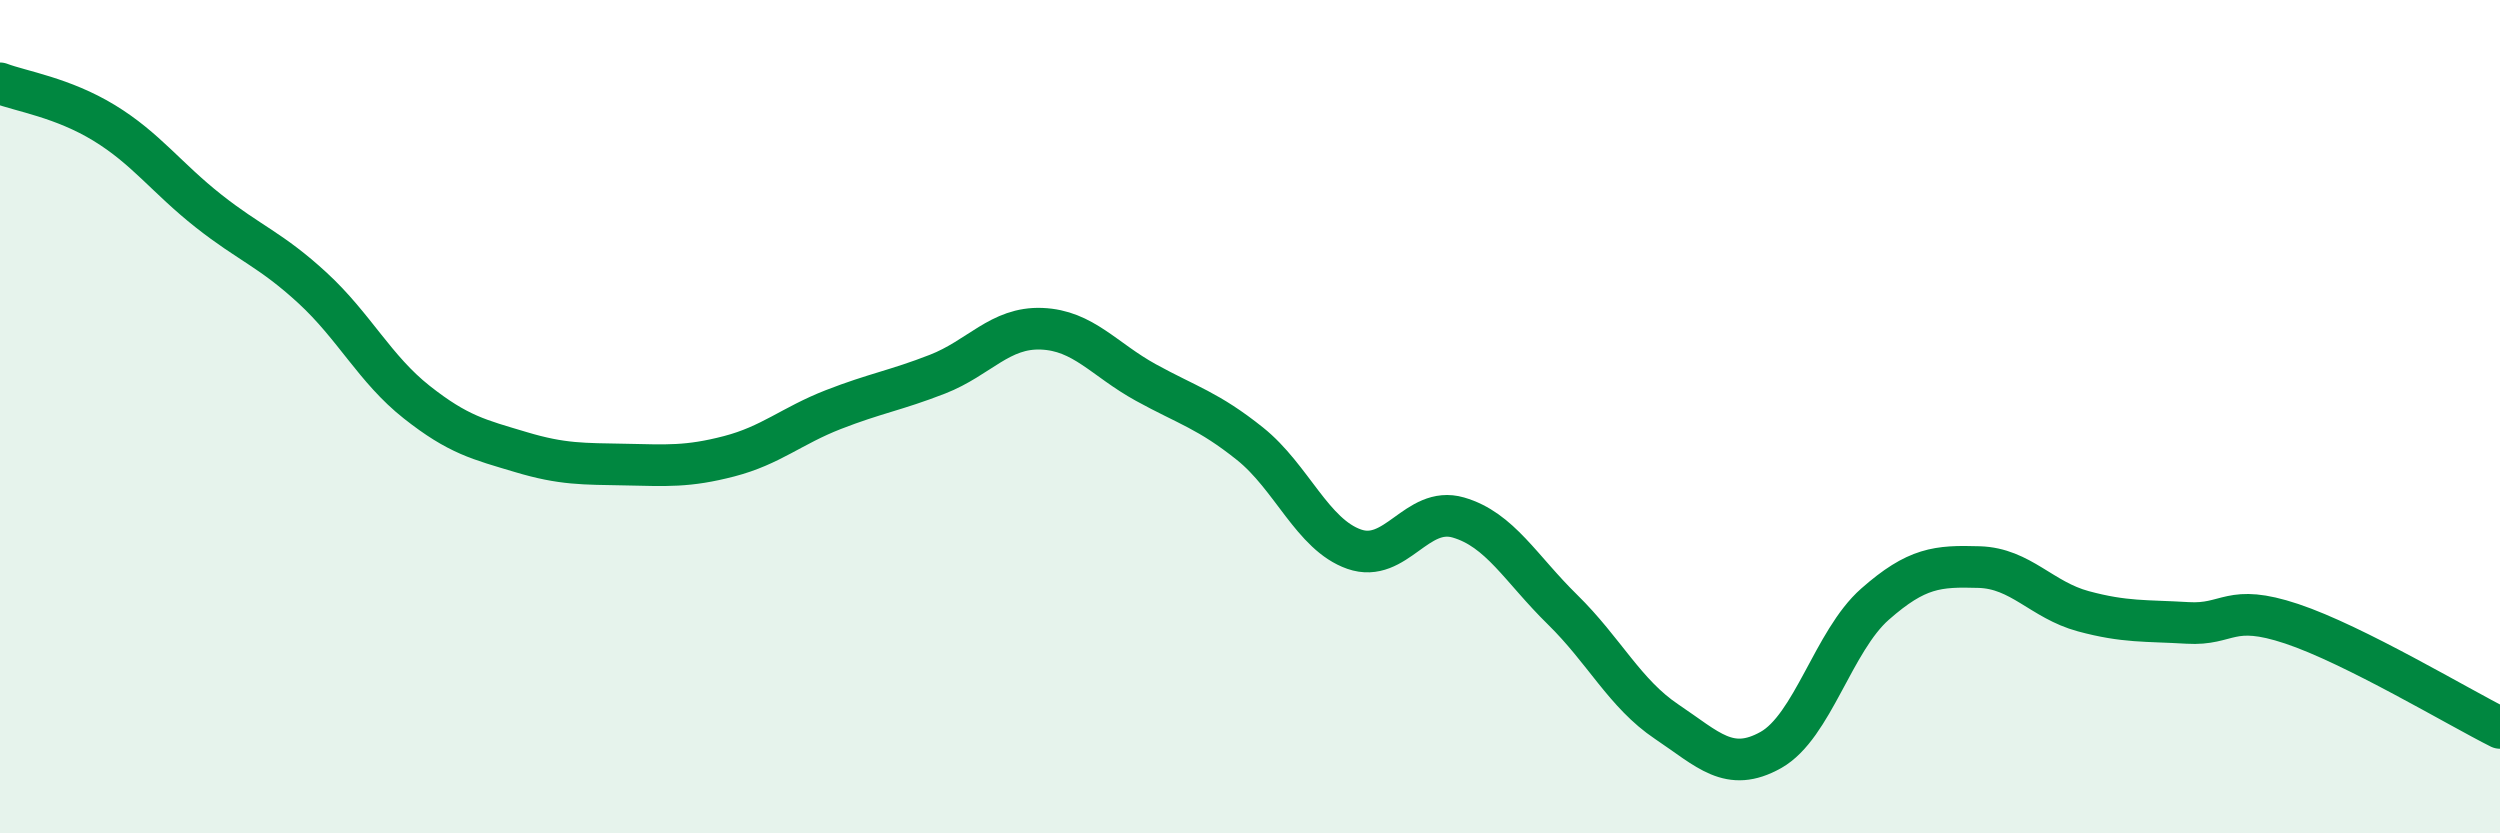 
    <svg width="60" height="20" viewBox="0 0 60 20" xmlns="http://www.w3.org/2000/svg">
      <path
        d="M 0,2 C 0.5,2.19 1.5,2.34 2.5,2.95 C 3.5,3.56 4,4.27 5,5.06 C 6,5.85 6.5,5.99 7.5,6.91 C 8.5,7.83 9,8.86 10,9.65 C 11,10.44 11.5,10.55 12.5,10.85 C 13.5,11.15 14,11.13 15,11.15 C 16,11.17 16.5,11.21 17.5,10.95 C 18.5,10.69 19,10.22 20,9.83 C 21,9.44 21.5,9.37 22.5,8.98 C 23.5,8.59 24,7.85 25,7.89 C 26,7.93 26.5,8.63 27.5,9.18 C 28.5,9.73 29,9.85 30,10.65 C 31,11.45 31.5,12.83 32.5,13.18 C 33.5,13.53 34,12.13 35,12.42 C 36,12.71 36.5,13.65 37.5,14.63 C 38.5,15.61 39,16.65 40,17.32 C 41,17.99 41.5,18.56 42.5,18 C 43.5,17.44 44,15.38 45,14.5 C 46,13.62 46.5,13.58 47.5,13.61 C 48.5,13.64 49,14.4 50,14.67 C 51,14.94 51.5,14.89 52.5,14.95 C 53.5,15.01 53.5,14.47 55,14.97 C 56.5,15.47 59,16.97 60,17.47L60 20L0 20Z"
        fill="#008740"
        opacity="0.1"
        stroke-linecap="round"
        stroke-linejoin="round"
      />
      <path
        d="M 0,2 C 0.5,2.19 1.5,2.34 2.5,2.95 C 3.5,3.56 4,4.27 5,5.06 C 6,5.85 6.5,5.99 7.5,6.91 C 8.5,7.83 9,8.86 10,9.65 C 11,10.44 11.5,10.55 12.5,10.85 C 13.5,11.15 14,11.13 15,11.15 C 16,11.17 16.5,11.21 17.5,10.95 C 18.5,10.69 19,10.22 20,9.83 C 21,9.44 21.5,9.37 22.5,8.98 C 23.5,8.59 24,7.85 25,7.89 C 26,7.93 26.5,8.63 27.5,9.18 C 28.5,9.73 29,9.85 30,10.65 C 31,11.45 31.5,12.83 32.5,13.18 C 33.5,13.53 34,12.13 35,12.42 C 36,12.71 36.5,13.65 37.5,14.63 C 38.5,15.61 39,16.65 40,17.32 C 41,17.99 41.5,18.56 42.5,18 C 43.5,17.44 44,15.38 45,14.5 C 46,13.62 46.5,13.58 47.5,13.61 C 48.5,13.64 49,14.4 50,14.67 C 51,14.94 51.5,14.89 52.5,14.95 C 53.5,15.01 53.5,14.47 55,14.97 C 56.5,15.47 59,16.97 60,17.47"
        stroke="#008740"
        stroke-width="1"
        fill="none"
        stroke-linecap="round"
        stroke-linejoin="round"
      />
    </svg>
  